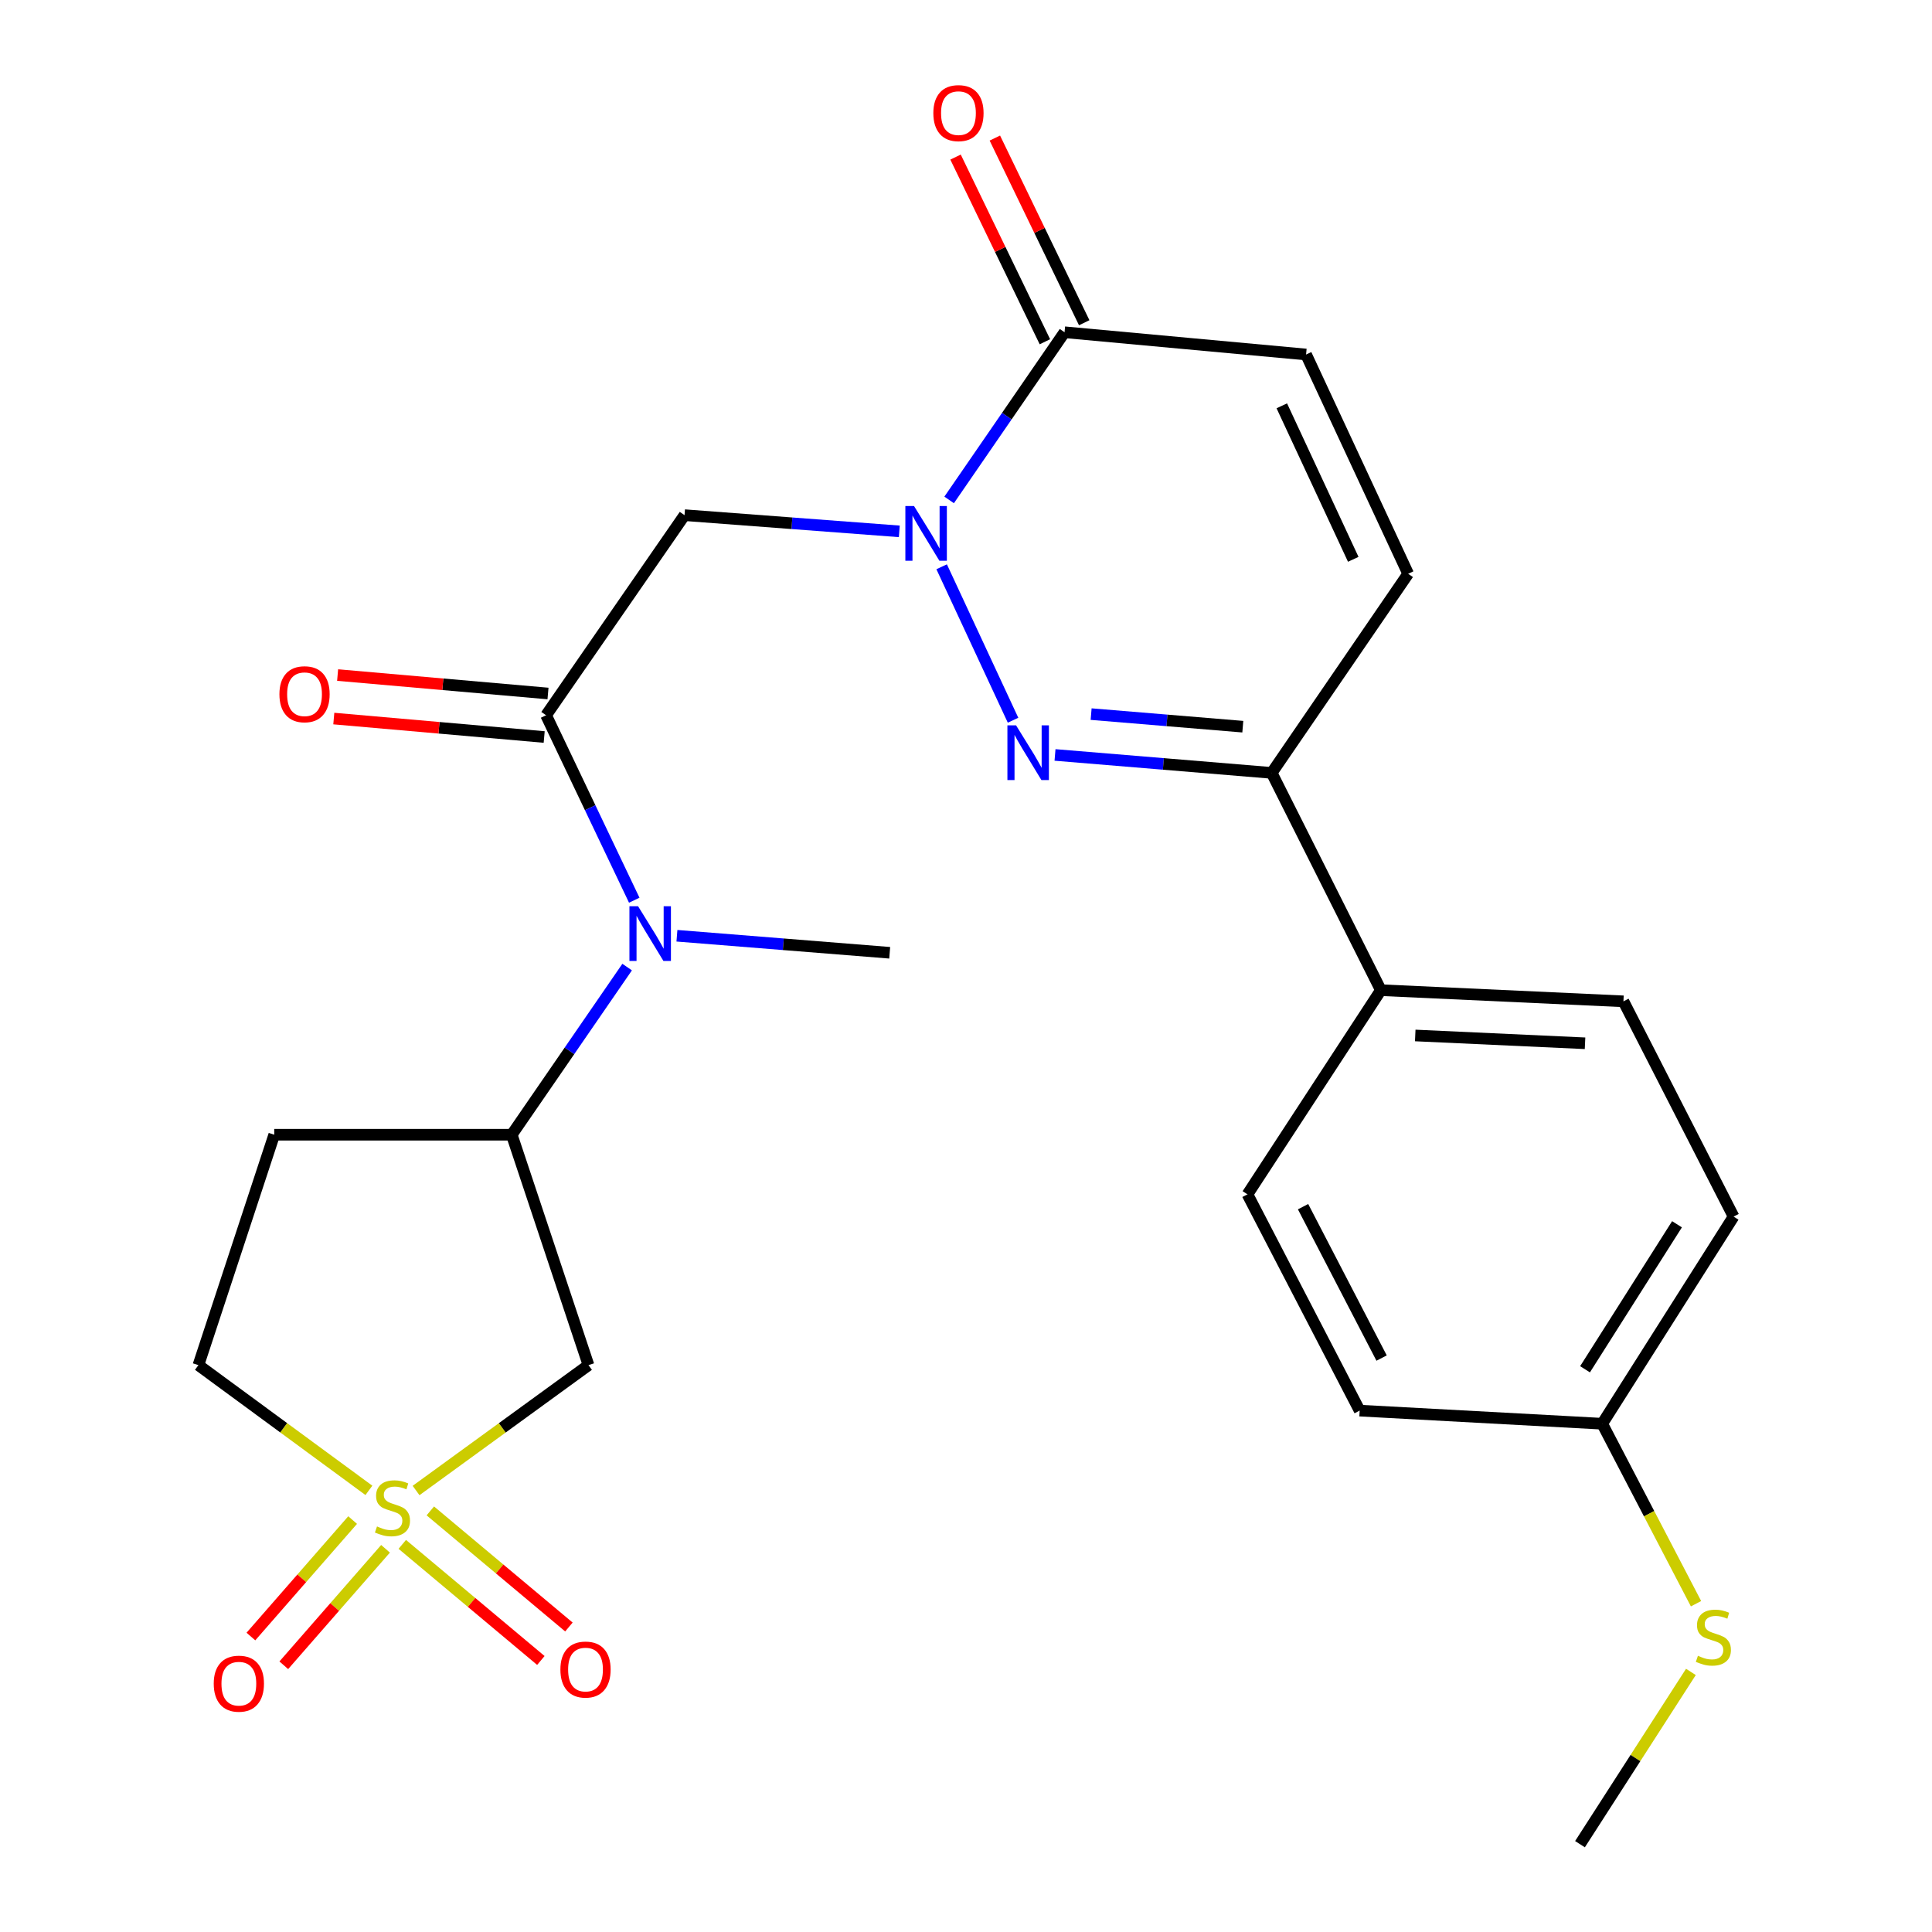 <?xml version='1.0' encoding='iso-8859-1'?>
<svg version='1.1' baseProfile='full'
              xmlns='http://www.w3.org/2000/svg'
                      xmlns:rdkit='http://www.rdkit.org/xml'
                      xmlns:xlink='http://www.w3.org/1999/xlink'
                  xml:space='preserve'
width='1000px' height='1000px' viewBox='0 0 1000 1000'>
<!-- END OF HEADER -->
<rect style='opacity:1.0;fill:#FFFFFF;stroke:none' width='1000' height='1000' x='0' y='0'> </rect>
<path class='bond-5' d='M 215.354,771.483 L 259.981,739.04' style='fill:none;fill-rule:evenodd;stroke:#CCCC00;stroke-width:6px;stroke-linecap:butt;stroke-linejoin:miter;stroke-opacity:1' />
<path class='bond-5' d='M 259.981,739.04 L 304.607,706.597' style='fill:none;fill-rule:evenodd;stroke:#000000;stroke-width:6px;stroke-linecap:butt;stroke-linejoin:miter;stroke-opacity:1' />
<path class='bond-11' d='M 182.524,786.783 L 156.195,816.925' style='fill:none;fill-rule:evenodd;stroke:#CCCC00;stroke-width:6px;stroke-linecap:butt;stroke-linejoin:miter;stroke-opacity:1' />
<path class='bond-11' d='M 156.195,816.925 L 129.865,847.068' style='fill:none;fill-rule:evenodd;stroke:#FF0000;stroke-width:6px;stroke-linecap:butt;stroke-linejoin:miter;stroke-opacity:1' />
<path class='bond-11' d='M 199.548,801.653 L 173.219,831.796' style='fill:none;fill-rule:evenodd;stroke:#CCCC00;stroke-width:6px;stroke-linecap:butt;stroke-linejoin:miter;stroke-opacity:1' />
<path class='bond-11' d='M 173.219,831.796 L 146.89,861.939' style='fill:none;fill-rule:evenodd;stroke:#FF0000;stroke-width:6px;stroke-linecap:butt;stroke-linejoin:miter;stroke-opacity:1' />
<path class='bond-12' d='M 208.218,799.365 L 244.083,829.41' style='fill:none;fill-rule:evenodd;stroke:#CCCC00;stroke-width:6px;stroke-linecap:butt;stroke-linejoin:miter;stroke-opacity:1' />
<path class='bond-12' d='M 244.083,829.41 L 279.948,859.456' style='fill:none;fill-rule:evenodd;stroke:#FF0000;stroke-width:6px;stroke-linecap:butt;stroke-linejoin:miter;stroke-opacity:1' />
<path class='bond-12' d='M 222.735,782.037 L 258.6,812.083' style='fill:none;fill-rule:evenodd;stroke:#CCCC00;stroke-width:6px;stroke-linecap:butt;stroke-linejoin:miter;stroke-opacity:1' />
<path class='bond-12' d='M 258.6,812.083 L 294.465,842.129' style='fill:none;fill-rule:evenodd;stroke:#FF0000;stroke-width:6px;stroke-linecap:butt;stroke-linejoin:miter;stroke-opacity:1' />
<path class='bond-15' d='M 190.942,771.407 L 146.82,739.002' style='fill:none;fill-rule:evenodd;stroke:#CCCC00;stroke-width:6px;stroke-linecap:butt;stroke-linejoin:miter;stroke-opacity:1' />
<path class='bond-15' d='M 146.82,739.002 L 102.697,706.597' style='fill:none;fill-rule:evenodd;stroke:#000000;stroke-width:6px;stroke-linecap:butt;stroke-linejoin:miter;stroke-opacity:1' />
<path class='bond-0' d='M 465.479,275.031 L 409.896,270.839' style='fill:none;fill-rule:evenodd;stroke:#0000FF;stroke-width:6px;stroke-linecap:butt;stroke-linejoin:miter;stroke-opacity:1' />
<path class='bond-0' d='M 409.896,270.839 L 354.313,266.647' style='fill:none;fill-rule:evenodd;stroke:#000000;stroke-width:6px;stroke-linecap:butt;stroke-linejoin:miter;stroke-opacity:1' />
<path class='bond-1' d='M 487.399,293.368 L 524.351,372.79' style='fill:none;fill-rule:evenodd;stroke:#0000FF;stroke-width:6px;stroke-linecap:butt;stroke-linejoin:miter;stroke-opacity:1' />
<path class='bond-4' d='M 491.275,258.758 L 521.143,215.365' style='fill:none;fill-rule:evenodd;stroke:#0000FF;stroke-width:6px;stroke-linecap:butt;stroke-linejoin:miter;stroke-opacity:1' />
<path class='bond-4' d='M 521.143,215.365 L 551.011,171.971' style='fill:none;fill-rule:evenodd;stroke:#000000;stroke-width:6px;stroke-linecap:butt;stroke-linejoin:miter;stroke-opacity:1' />
<path class='bond-6' d='M 546.076,390.756 L 602.155,395.404' style='fill:none;fill-rule:evenodd;stroke:#0000FF;stroke-width:6px;stroke-linecap:butt;stroke-linejoin:miter;stroke-opacity:1' />
<path class='bond-6' d='M 602.155,395.404 L 658.233,400.052' style='fill:none;fill-rule:evenodd;stroke:#000000;stroke-width:6px;stroke-linecap:butt;stroke-linejoin:miter;stroke-opacity:1' />
<path class='bond-6' d='M 564.767,369.623 L 604.022,372.877' style='fill:none;fill-rule:evenodd;stroke:#0000FF;stroke-width:6px;stroke-linecap:butt;stroke-linejoin:miter;stroke-opacity:1' />
<path class='bond-6' d='M 604.022,372.877 L 643.277,376.13' style='fill:none;fill-rule:evenodd;stroke:#000000;stroke-width:6px;stroke-linecap:butt;stroke-linejoin:miter;stroke-opacity:1' />
<path class='bond-2' d='M 354.313,266.647 L 282.656,370.214' style='fill:none;fill-rule:evenodd;stroke:#000000;stroke-width:6px;stroke-linecap:butt;stroke-linejoin:miter;stroke-opacity:1' />
<path class='bond-3' d='M 282.656,370.214 L 305.472,418.081' style='fill:none;fill-rule:evenodd;stroke:#000000;stroke-width:6px;stroke-linecap:butt;stroke-linejoin:miter;stroke-opacity:1' />
<path class='bond-3' d='M 305.472,418.081 L 328.289,465.947' style='fill:none;fill-rule:evenodd;stroke:#0000FF;stroke-width:6px;stroke-linecap:butt;stroke-linejoin:miter;stroke-opacity:1' />
<path class='bond-16' d='M 283.643,358.955 L 229.197,354.181' style='fill:none;fill-rule:evenodd;stroke:#000000;stroke-width:6px;stroke-linecap:butt;stroke-linejoin:miter;stroke-opacity:1' />
<path class='bond-16' d='M 229.197,354.181 L 174.752,349.407' style='fill:none;fill-rule:evenodd;stroke:#FF0000;stroke-width:6px;stroke-linecap:butt;stroke-linejoin:miter;stroke-opacity:1' />
<path class='bond-16' d='M 281.669,381.473 L 227.223,376.699' style='fill:none;fill-rule:evenodd;stroke:#000000;stroke-width:6px;stroke-linecap:butt;stroke-linejoin:miter;stroke-opacity:1' />
<path class='bond-16' d='M 227.223,376.699 L 172.777,371.925' style='fill:none;fill-rule:evenodd;stroke:#FF0000;stroke-width:6px;stroke-linecap:butt;stroke-linejoin:miter;stroke-opacity:1' />
<path class='bond-9' d='M 551.011,171.971 L 676.028,183.487' style='fill:none;fill-rule:evenodd;stroke:#000000;stroke-width:6px;stroke-linecap:butt;stroke-linejoin:miter;stroke-opacity:1' />
<path class='bond-17' d='M 561.185,167.048 L 538.06,119.254' style='fill:none;fill-rule:evenodd;stroke:#000000;stroke-width:6px;stroke-linecap:butt;stroke-linejoin:miter;stroke-opacity:1' />
<path class='bond-17' d='M 538.06,119.254 L 514.935,71.46' style='fill:none;fill-rule:evenodd;stroke:#FF0000;stroke-width:6px;stroke-linecap:butt;stroke-linejoin:miter;stroke-opacity:1' />
<path class='bond-17' d='M 540.837,176.893 L 517.712,129.099' style='fill:none;fill-rule:evenodd;stroke:#000000;stroke-width:6px;stroke-linecap:butt;stroke-linejoin:miter;stroke-opacity:1' />
<path class='bond-17' d='M 517.712,129.099 L 494.587,81.305' style='fill:none;fill-rule:evenodd;stroke:#FF0000;stroke-width:6px;stroke-linecap:butt;stroke-linejoin:miter;stroke-opacity:1' />
<path class='bond-8' d='M 304.607,706.597 L 264.873,587.332' style='fill:none;fill-rule:evenodd;stroke:#000000;stroke-width:6px;stroke-linecap:butt;stroke-linejoin:miter;stroke-opacity:1' />
<path class='bond-14' d='M 658.233,400.052 L 714.732,512.511' style='fill:none;fill-rule:evenodd;stroke:#000000;stroke-width:6px;stroke-linecap:butt;stroke-linejoin:miter;stroke-opacity:1' />
<path class='bond-27' d='M 658.233,400.052 L 728.86,296.987' style='fill:none;fill-rule:evenodd;stroke:#000000;stroke-width:6px;stroke-linecap:butt;stroke-linejoin:miter;stroke-opacity:1' />
<path class='bond-7' d='M 324.608,500.557 L 294.741,543.944' style='fill:none;fill-rule:evenodd;stroke:#0000FF;stroke-width:6px;stroke-linecap:butt;stroke-linejoin:miter;stroke-opacity:1' />
<path class='bond-7' d='M 294.741,543.944 L 264.873,587.332' style='fill:none;fill-rule:evenodd;stroke:#000000;stroke-width:6px;stroke-linecap:butt;stroke-linejoin:miter;stroke-opacity:1' />
<path class='bond-24' d='M 350.38,484.346 L 405.442,488.752' style='fill:none;fill-rule:evenodd;stroke:#0000FF;stroke-width:6px;stroke-linecap:butt;stroke-linejoin:miter;stroke-opacity:1' />
<path class='bond-24' d='M 405.442,488.752 L 460.505,493.158' style='fill:none;fill-rule:evenodd;stroke:#000000;stroke-width:6px;stroke-linecap:butt;stroke-linejoin:miter;stroke-opacity:1' />
<path class='bond-26' d='M 264.873,587.332 L 141.942,587.332' style='fill:none;fill-rule:evenodd;stroke:#000000;stroke-width:6px;stroke-linecap:butt;stroke-linejoin:miter;stroke-opacity:1' />
<path class='bond-10' d='M 676.028,183.487 L 728.86,296.987' style='fill:none;fill-rule:evenodd;stroke:#000000;stroke-width:6px;stroke-linecap:butt;stroke-linejoin:miter;stroke-opacity:1' />
<path class='bond-10' d='M 663.459,210.051 L 700.442,289.501' style='fill:none;fill-rule:evenodd;stroke:#000000;stroke-width:6px;stroke-linecap:butt;stroke-linejoin:miter;stroke-opacity:1' />
<path class='bond-13' d='M 141.942,587.332 L 102.697,706.597' style='fill:none;fill-rule:evenodd;stroke:#000000;stroke-width:6px;stroke-linecap:butt;stroke-linejoin:miter;stroke-opacity:1' />
<path class='bond-18' d='M 714.732,512.511 L 840.289,518.287' style='fill:none;fill-rule:evenodd;stroke:#000000;stroke-width:6px;stroke-linecap:butt;stroke-linejoin:miter;stroke-opacity:1' />
<path class='bond-18' d='M 732.527,535.958 L 820.416,540.002' style='fill:none;fill-rule:evenodd;stroke:#000000;stroke-width:6px;stroke-linecap:butt;stroke-linejoin:miter;stroke-opacity:1' />
<path class='bond-19' d='M 714.732,512.511 L 645.687,618.188' style='fill:none;fill-rule:evenodd;stroke:#000000;stroke-width:6px;stroke-linecap:butt;stroke-linejoin:miter;stroke-opacity:1' />
<path class='bond-23' d='M 840.289,518.287 L 897.303,629.703' style='fill:none;fill-rule:evenodd;stroke:#000000;stroke-width:6px;stroke-linecap:butt;stroke-linejoin:miter;stroke-opacity:1' />
<path class='bond-22' d='M 645.687,618.188 L 703.756,730.131' style='fill:none;fill-rule:evenodd;stroke:#000000;stroke-width:6px;stroke-linecap:butt;stroke-linejoin:miter;stroke-opacity:1' />
<path class='bond-22' d='M 674.463,624.57 L 715.112,702.931' style='fill:none;fill-rule:evenodd;stroke:#000000;stroke-width:6px;stroke-linecap:butt;stroke-linejoin:miter;stroke-opacity:1' />
<path class='bond-20' d='M 829.3,736.925 L 703.756,730.131' style='fill:none;fill-rule:evenodd;stroke:#000000;stroke-width:6px;stroke-linecap:butt;stroke-linejoin:miter;stroke-opacity:1' />
<path class='bond-21' d='M 829.3,736.925 L 853.58,783.502' style='fill:none;fill-rule:evenodd;stroke:#000000;stroke-width:6px;stroke-linecap:butt;stroke-linejoin:miter;stroke-opacity:1' />
<path class='bond-21' d='M 853.58,783.502 L 877.859,830.079' style='fill:none;fill-rule:evenodd;stroke:#CCCC00;stroke-width:6px;stroke-linecap:butt;stroke-linejoin:miter;stroke-opacity:1' />
<path class='bond-28' d='M 829.3,736.925 L 897.303,629.703' style='fill:none;fill-rule:evenodd;stroke:#000000;stroke-width:6px;stroke-linecap:butt;stroke-linejoin:miter;stroke-opacity:1' />
<path class='bond-28' d='M 820.411,708.735 L 868.013,633.68' style='fill:none;fill-rule:evenodd;stroke:#000000;stroke-width:6px;stroke-linecap:butt;stroke-linejoin:miter;stroke-opacity:1' />
<path class='bond-25' d='M 875.208,865.38 L 846.502,909.963' style='fill:none;fill-rule:evenodd;stroke:#CCCC00;stroke-width:6px;stroke-linecap:butt;stroke-linejoin:miter;stroke-opacity:1' />
<path class='bond-25' d='M 846.502,909.963 L 817.797,954.545' style='fill:none;fill-rule:evenodd;stroke:#000000;stroke-width:6px;stroke-linecap:butt;stroke-linejoin:miter;stroke-opacity:1' />
<path  class='atom-0' d='M 195.138 790.084
Q 195.458 790.204, 196.778 790.764
Q 198.098 791.324, 199.538 791.684
Q 201.018 792.004, 202.458 792.004
Q 205.138 792.004, 206.698 790.724
Q 208.258 789.404, 208.258 787.124
Q 208.258 785.564, 207.458 784.604
Q 206.698 783.644, 205.498 783.124
Q 204.298 782.604, 202.298 782.004
Q 199.778 781.244, 198.258 780.524
Q 196.778 779.804, 195.698 778.284
Q 194.658 776.764, 194.658 774.204
Q 194.658 770.644, 197.058 768.444
Q 199.498 766.244, 204.298 766.244
Q 207.578 766.244, 211.298 767.804
L 210.378 770.884
Q 206.978 769.484, 204.418 769.484
Q 201.658 769.484, 200.138 770.644
Q 198.618 771.764, 198.658 773.724
Q 198.658 775.244, 199.418 776.164
Q 200.218 777.084, 201.338 777.604
Q 202.498 778.124, 204.418 778.724
Q 206.978 779.524, 208.498 780.324
Q 210.018 781.124, 211.098 782.764
Q 212.218 784.364, 212.218 787.124
Q 212.218 791.044, 209.578 793.164
Q 206.978 795.244, 202.618 795.244
Q 200.098 795.244, 198.178 794.684
Q 196.298 794.164, 194.058 793.244
L 195.138 790.084
' fill='#CCCC00'/>
<path  class='atom-1' d='M 473.094 261.918
L 482.374 276.918
Q 483.294 278.398, 484.774 281.078
Q 486.254 283.758, 486.334 283.918
L 486.334 261.918
L 490.094 261.918
L 490.094 290.238
L 486.214 290.238
L 476.254 273.838
Q 475.094 271.918, 473.854 269.718
Q 472.654 267.518, 472.294 266.838
L 472.294 290.238
L 468.614 290.238
L 468.614 261.918
L 473.094 261.918
' fill='#0000FF'/>
<path  class='atom-2' d='M 525.914 375.444
L 535.194 390.444
Q 536.114 391.924, 537.594 394.604
Q 539.074 397.284, 539.154 397.444
L 539.154 375.444
L 542.914 375.444
L 542.914 403.764
L 539.034 403.764
L 529.074 387.364
Q 527.914 385.444, 526.674 383.244
Q 525.474 381.044, 525.114 380.364
L 525.114 403.764
L 521.434 403.764
L 521.434 375.444
L 525.914 375.444
' fill='#0000FF'/>
<path  class='atom-8' d='M 330.27 469.077
L 339.55 484.077
Q 340.47 485.557, 341.95 488.237
Q 343.43 490.917, 343.51 491.077
L 343.51 469.077
L 347.27 469.077
L 347.27 497.397
L 343.39 497.397
L 333.43 480.997
Q 332.27 479.077, 331.03 476.877
Q 329.83 474.677, 329.47 473.997
L 329.47 497.397
L 325.79 497.397
L 325.79 469.077
L 330.27 469.077
' fill='#0000FF'/>
<path  class='atom-12' d='M 110.632 871.465
Q 110.632 864.665, 113.992 860.865
Q 117.352 857.065, 123.632 857.065
Q 129.912 857.065, 133.272 860.865
Q 136.632 864.665, 136.632 871.465
Q 136.632 878.345, 133.232 882.265
Q 129.832 886.145, 123.632 886.145
Q 117.392 886.145, 113.992 882.265
Q 110.632 878.385, 110.632 871.465
M 123.632 882.945
Q 127.952 882.945, 130.272 880.065
Q 132.632 877.145, 132.632 871.465
Q 132.632 865.905, 130.272 863.105
Q 127.952 860.265, 123.632 860.265
Q 119.312 860.265, 116.952 863.065
Q 114.632 865.865, 114.632 871.465
Q 114.632 877.185, 116.952 880.065
Q 119.312 882.945, 123.632 882.945
' fill='#FF0000'/>
<path  class='atom-13' d='M 290.063 864.156
Q 290.063 857.356, 293.423 853.556
Q 296.783 849.756, 303.063 849.756
Q 309.343 849.756, 312.703 853.556
Q 316.063 857.356, 316.063 864.156
Q 316.063 871.036, 312.663 874.956
Q 309.263 878.836, 303.063 878.836
Q 296.823 878.836, 293.423 874.956
Q 290.063 871.076, 290.063 864.156
M 303.063 875.636
Q 307.383 875.636, 309.703 872.756
Q 312.063 869.836, 312.063 864.156
Q 312.063 858.596, 309.703 855.796
Q 307.383 852.956, 303.063 852.956
Q 298.743 852.956, 296.383 855.756
Q 294.063 858.556, 294.063 864.156
Q 294.063 869.876, 296.383 872.756
Q 298.743 875.636, 303.063 875.636
' fill='#FF0000'/>
<path  class='atom-17' d='M 144.627 359.331
Q 144.627 352.531, 147.987 348.731
Q 151.347 344.931, 157.627 344.931
Q 163.907 344.931, 167.267 348.731
Q 170.627 352.531, 170.627 359.331
Q 170.627 366.211, 167.227 370.131
Q 163.827 374.011, 157.627 374.011
Q 151.387 374.011, 147.987 370.131
Q 144.627 366.251, 144.627 359.331
M 157.627 370.811
Q 161.947 370.811, 164.267 367.931
Q 166.627 365.011, 166.627 359.331
Q 166.627 353.771, 164.267 350.971
Q 161.947 348.131, 157.627 348.131
Q 153.307 348.131, 150.947 350.931
Q 148.627 353.731, 148.627 359.331
Q 148.627 365.051, 150.947 367.931
Q 153.307 370.811, 157.627 370.811
' fill='#FF0000'/>
<path  class='atom-18' d='M 483.094 58.55
Q 483.094 51.75, 486.454 47.95
Q 489.814 44.15, 496.094 44.15
Q 502.374 44.15, 505.734 47.95
Q 509.094 51.75, 509.094 58.55
Q 509.094 65.43, 505.694 69.35
Q 502.294 73.23, 496.094 73.23
Q 489.854 73.23, 486.454 69.35
Q 483.094 65.47, 483.094 58.55
M 496.094 70.03
Q 500.414 70.03, 502.734 67.15
Q 505.094 64.23, 505.094 58.55
Q 505.094 52.99, 502.734 50.19
Q 500.414 47.35, 496.094 47.35
Q 491.774 47.35, 489.414 50.15
Q 487.094 52.95, 487.094 58.55
Q 487.094 64.27, 489.414 67.15
Q 491.774 70.03, 496.094 70.03
' fill='#FF0000'/>
<path  class='atom-22' d='M 878.842 857.031
Q 879.162 857.151, 880.482 857.711
Q 881.802 858.271, 883.242 858.631
Q 884.722 858.951, 886.162 858.951
Q 888.842 858.951, 890.402 857.671
Q 891.962 856.351, 891.962 854.071
Q 891.962 852.511, 891.162 851.551
Q 890.402 850.591, 889.202 850.071
Q 888.002 849.551, 886.002 848.951
Q 883.482 848.191, 881.962 847.471
Q 880.482 846.751, 879.402 845.231
Q 878.362 843.711, 878.362 841.151
Q 878.362 837.591, 880.762 835.391
Q 883.202 833.191, 888.002 833.191
Q 891.282 833.191, 895.002 834.751
L 894.082 837.831
Q 890.682 836.431, 888.122 836.431
Q 885.362 836.431, 883.842 837.591
Q 882.322 838.711, 882.362 840.671
Q 882.362 842.191, 883.122 843.111
Q 883.922 844.031, 885.042 844.551
Q 886.202 845.071, 888.122 845.671
Q 890.682 846.471, 892.202 847.271
Q 893.722 848.071, 894.802 849.711
Q 895.922 851.311, 895.922 854.071
Q 895.922 857.991, 893.282 860.111
Q 890.682 862.191, 886.322 862.191
Q 883.802 862.191, 881.882 861.631
Q 880.002 861.111, 877.762 860.191
L 878.842 857.031
' fill='#CCCC00'/>
</svg>
